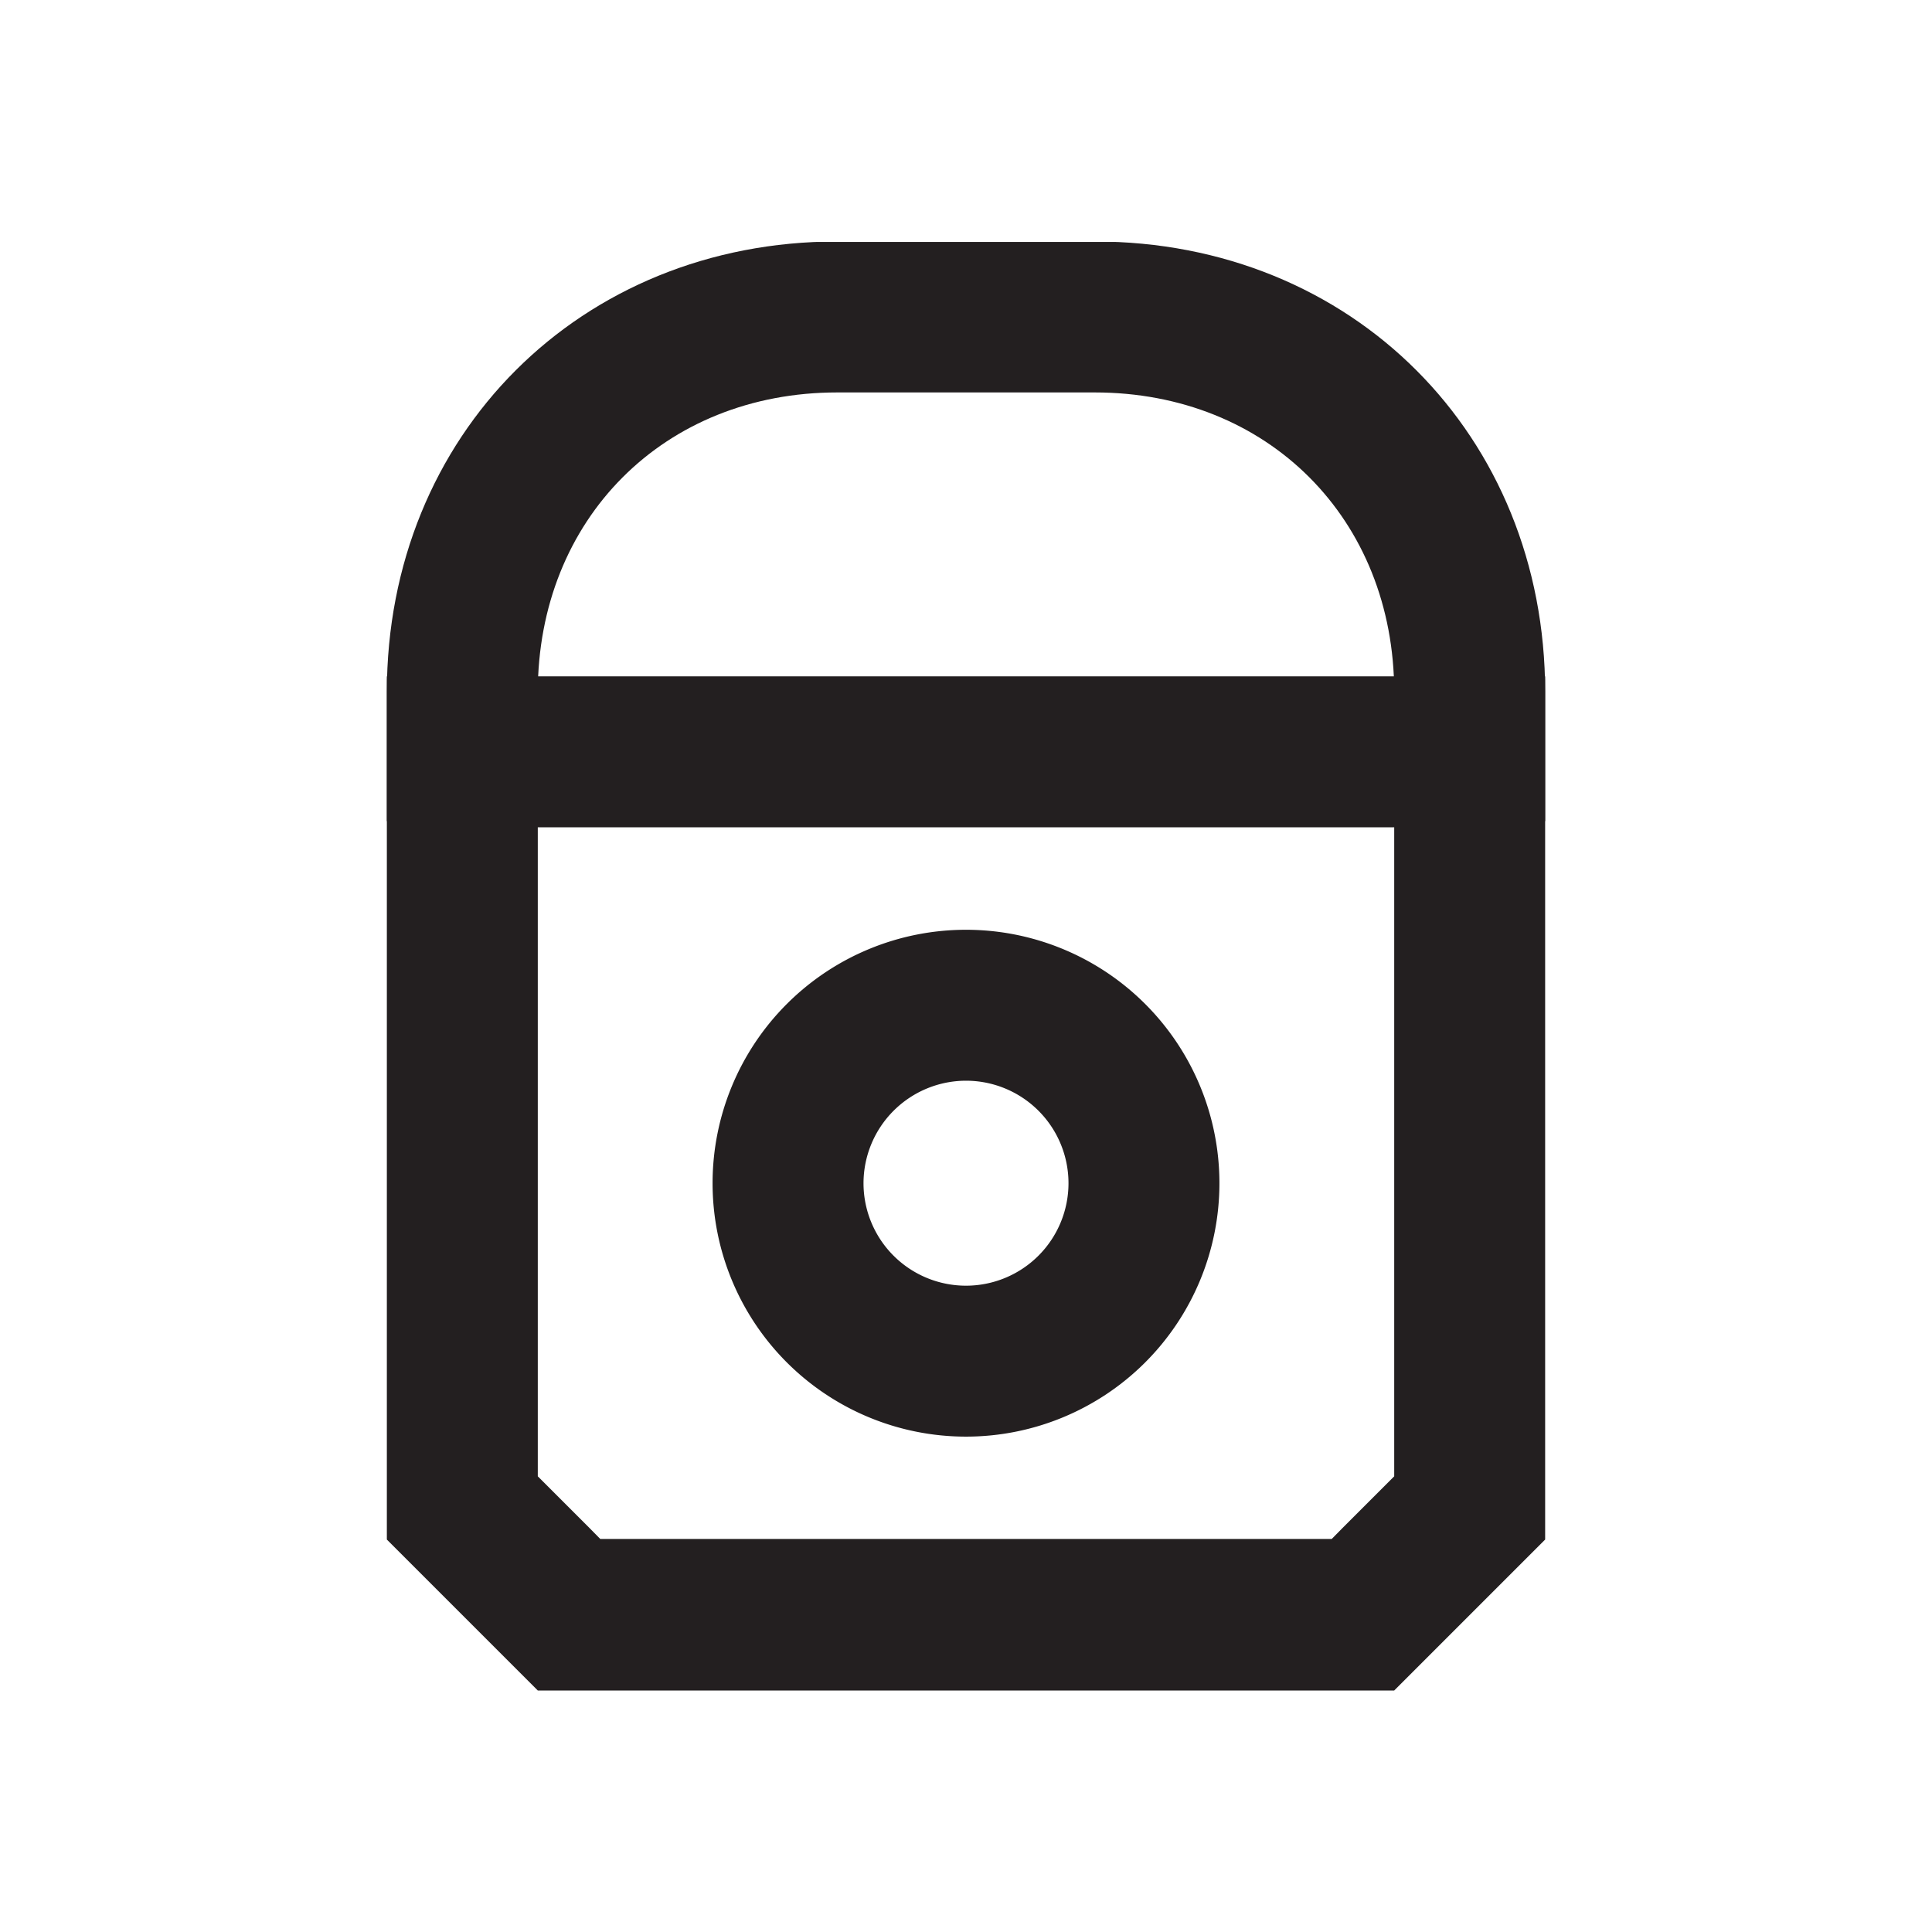 <?xml version="1.0" ?>

<svg width="800px" height="800px" viewBox="0 0 128 128" data-name="Layer 4" id="Layer_4" xmlns="http://www.w3.org/2000/svg" xmlns:xlink="http://www.w3.org/1999/xlink">
<defs>
<style>.cls-1{fill:none;}.cls-2{fill:#231f20;}.cls-3{clip-path:url(#clip-path);}</style>
<clipPath id="clip-path">
<rect class="cls-1" height="38.37" width="76.75" x="25.63" y="16.03"/>
</clipPath>
</defs>
<path class="cls-2" d="M92.37,54.81v43l-3.44,3.44-.7.71H39.77l-.7-.71-3.44-3.44v-43H92.37m10-10H25.63V102l10,10H92.37l10-10V44.81Z"/>
<path class="cls-2" d="M64,71.6a6.79,6.79,0,1,1-6.79,6.79A6.8,6.8,0,0,1,64,71.6m0-10A16.79,16.79,0,1,0,80.79,78.39,16.79,16.79,0,0,0,64,61.6Z"/>
<g class="cls-3">
<path class="cls-2" d="M72.53,26C84,26,92.37,34.38,92.37,45.88v17c0,11.5-8.34,19.85-19.84,19.85H55.47c-11.5,0-19.84-8.35-19.84-19.85v-17C35.63,34.38,44,26,55.47,26H72.53m0-10H55.47c-17,0-29.84,12.79-29.84,29.85v17c0,17.06,12.79,29.85,29.84,29.85H72.53c17,0,29.84-12.79,29.84-29.85v-17C102.37,28.82,89.58,16,72.53,16Z"/>
</g>
</svg>
